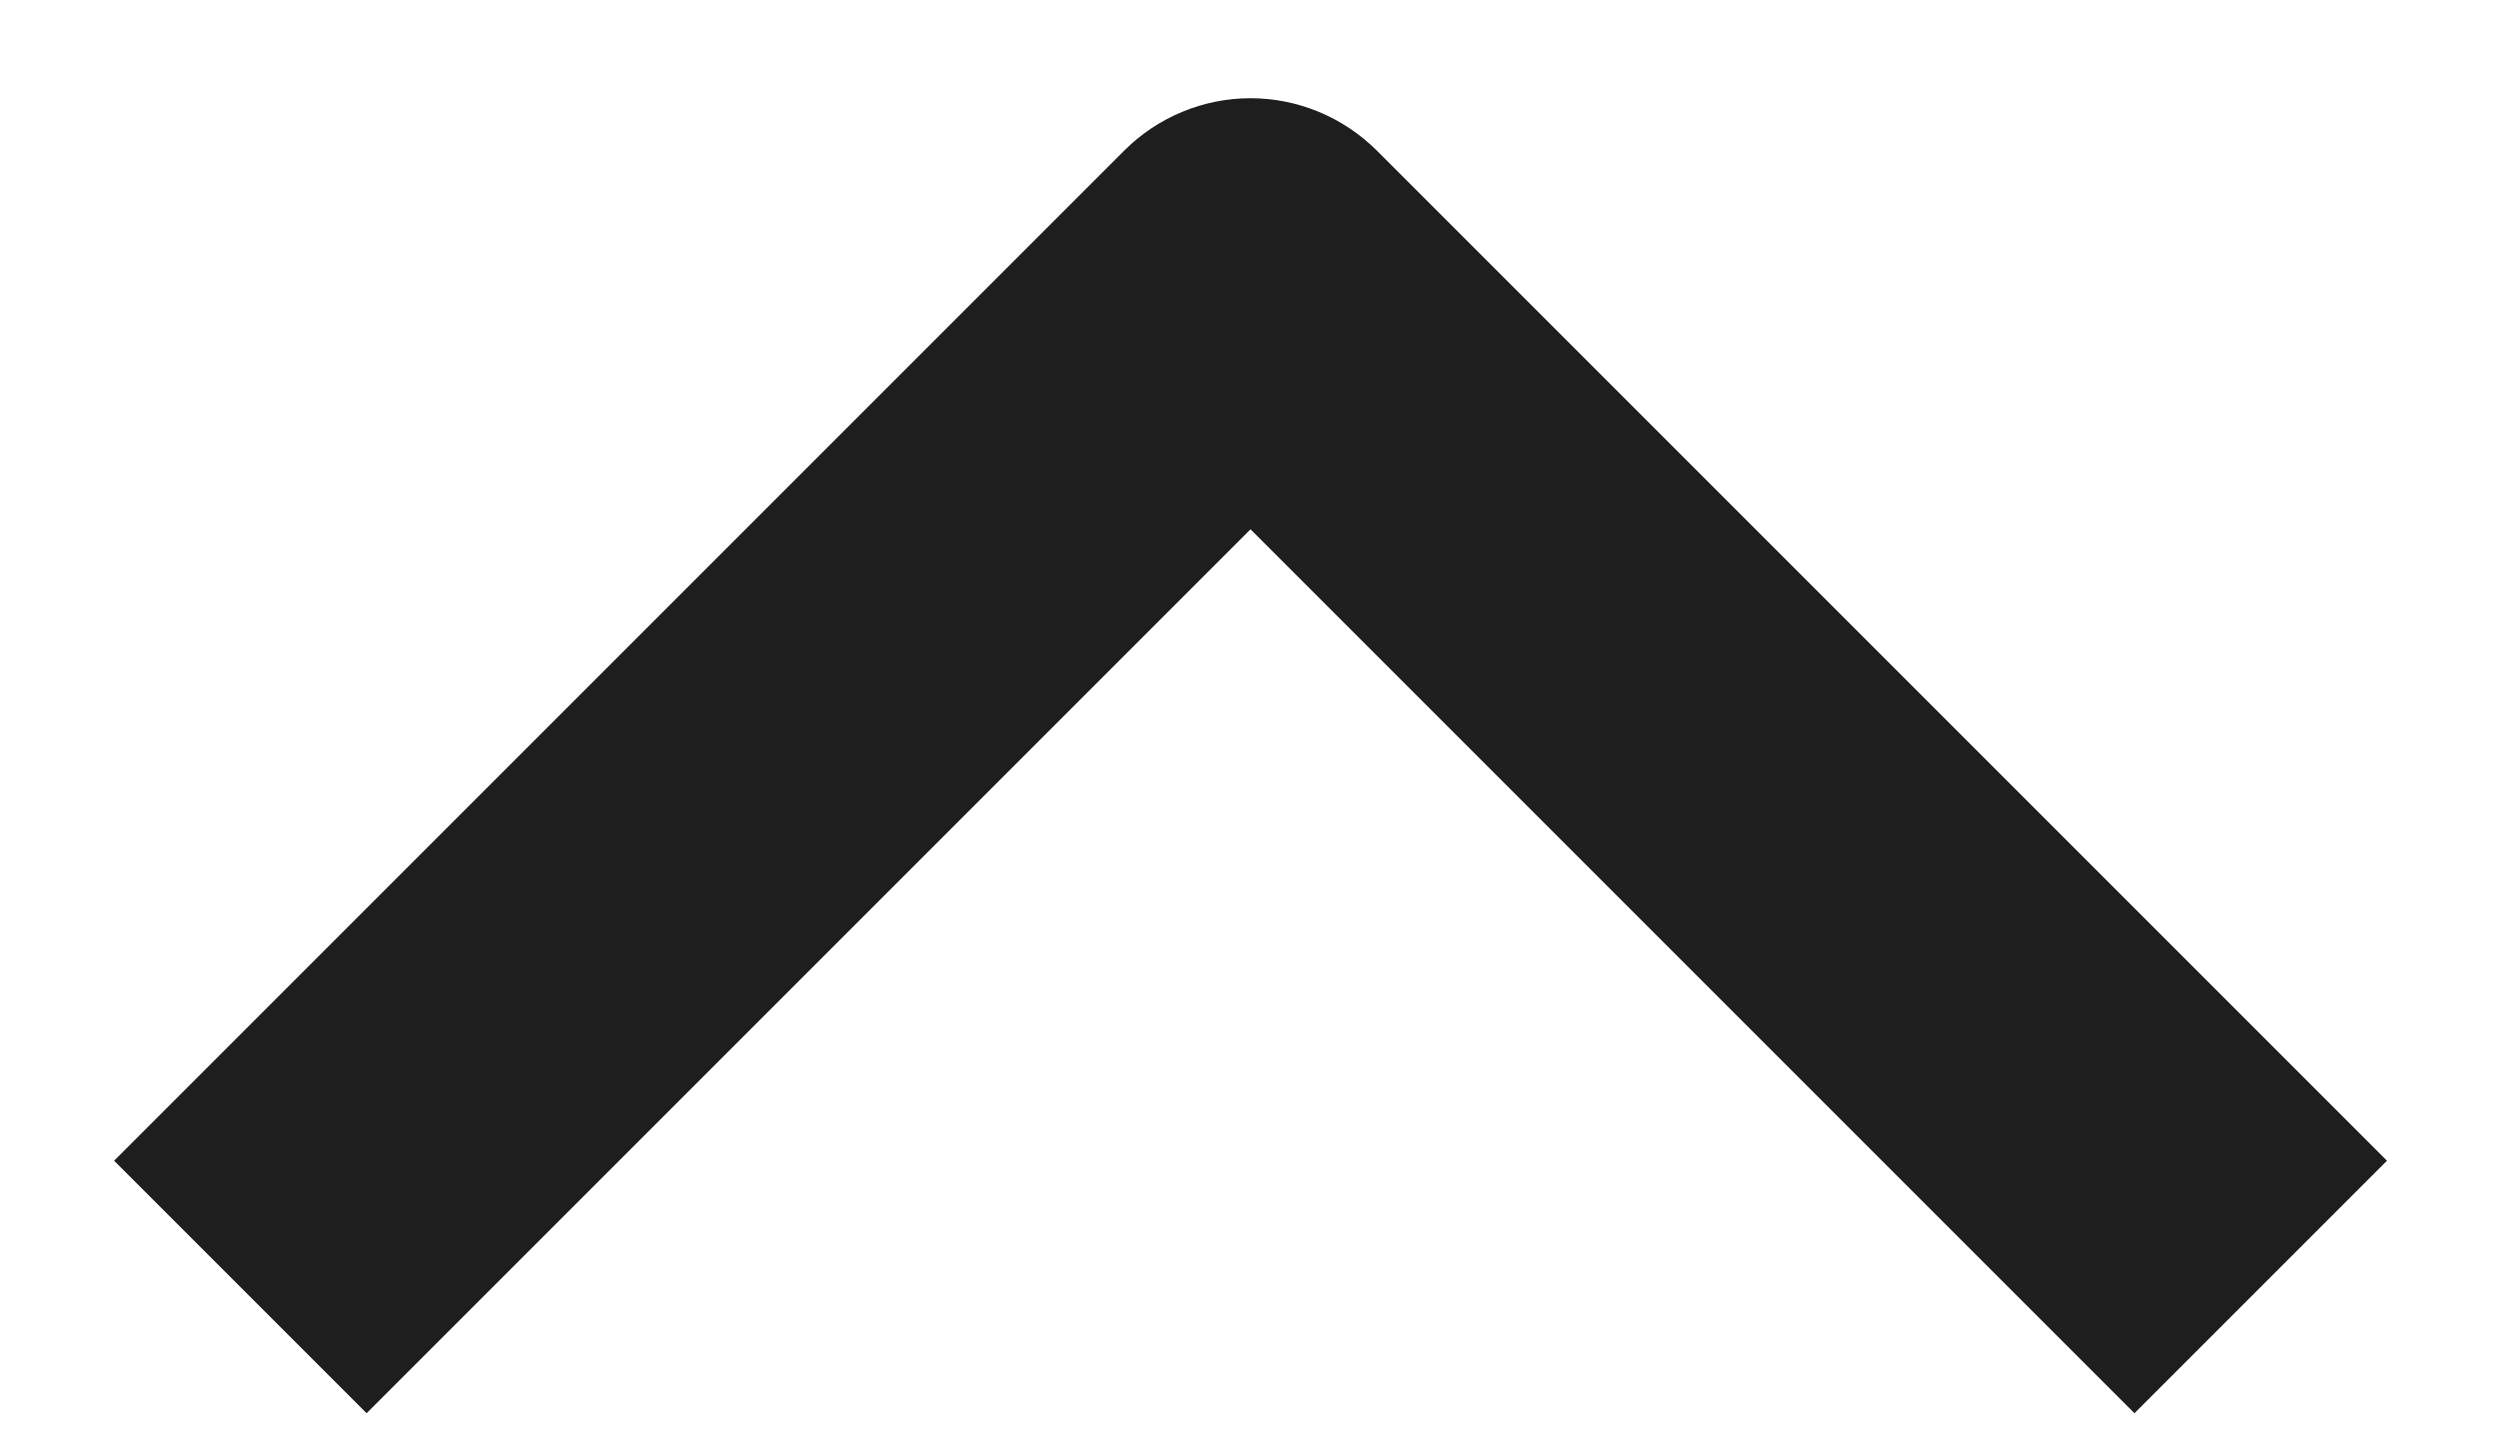 <svg width="14" height="8" viewBox="0 0 14 8" fill="none" xmlns="http://www.w3.org/2000/svg">
<path fill-rule="evenodd" clip-rule="evenodd" d="M7.71 0.843L13.367 6.5L11.953 7.914L7.003 2.964L2.053 7.914L0.639 6.5L6.296 0.843C6.483 0.656 6.738 0.55 7.003 0.55C7.268 0.55 7.522 0.656 7.71 0.843Z" fill="#1E1E1F"/>
</svg>
